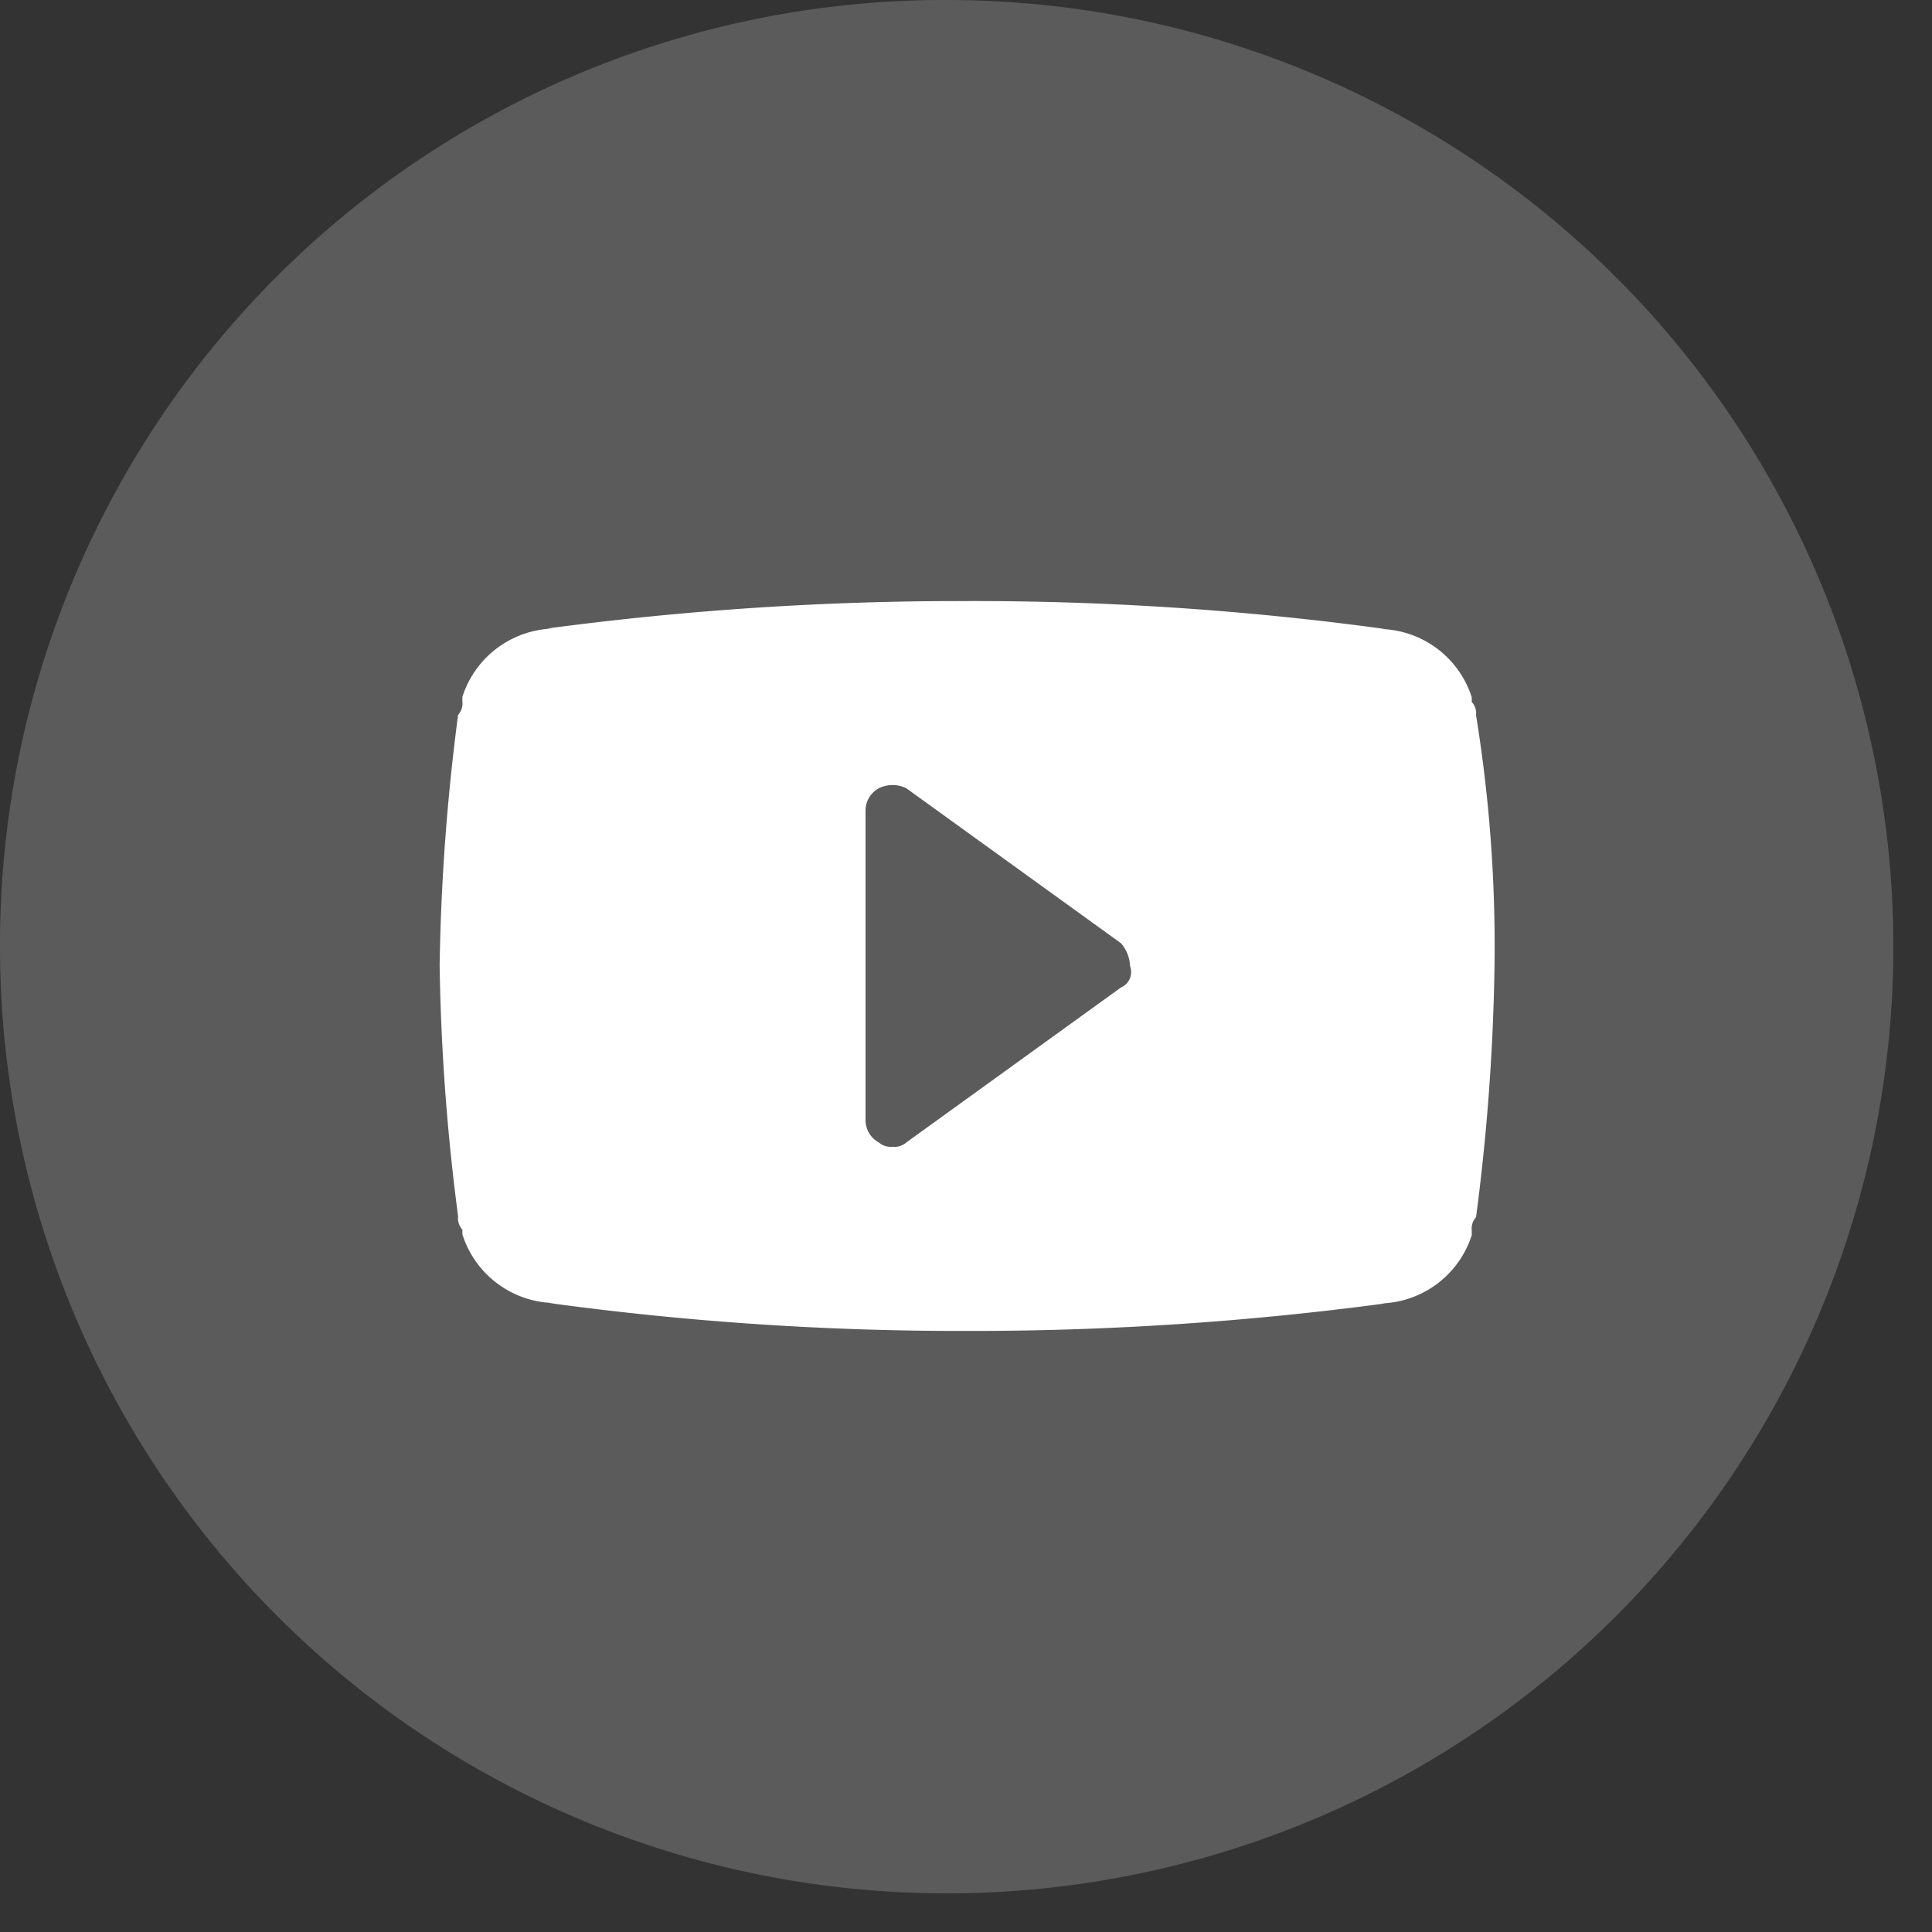 <svg xmlns="http://www.w3.org/2000/svg" id="Layer_1" width="45px" height="45px" data-name="Layer 1" viewBox="0 0 45 45">
    <rect x="0" y="0" width="45" height="45" fill="#333333" stroke="none"/>
    <g data-name="Screendesign 0">
        <path fill="#5b5b5b" d="M22.1 0A22.05 22.05 0 1 1 0 22 22 22 0 0 1 22.1 0" data-name="email icon"/>
    </g>
    <path fill="#fff" d="M34.38 16.66a.39.39 0 0 0-.1-.31v-.11a2.29 2.29 0 0 0-2.23-1.59h.21A70.78 70.78 0 0 0 22.5 14a72.64 72.64 0 0 0-9.76.64H13a2.29 2.29 0 0 0-2.23 1.59v.11a.39.39 0 0 1-.1.31 50.34 50.34 0 0 0-.43 5.84 50.34 50.34 0 0 0 .43 5.84.39.39 0 0 0 .1.31v.11a2.29 2.29 0 0 0 2.23 1.6h-.21a70.78 70.78 0 0 0 9.71.65 72.64 72.64 0 0 0 9.76-.64h-.21a2.29 2.29 0 0 0 2.23-1.59v-.11a.39.39 0 0 1 .1-.31 50.34 50.34 0 0 0 .43-5.84 33.6 33.6 0 0 0-.43-5.85zM26.11 23l-5 3.61a.41.41 0 0 1-.32.1.42.42 0 0 1-.32-.1.59.59 0 0 1-.31-.53v-7.19a.59.59 0 0 1 .31-.53.72.72 0 0 1 .64 0l5 3.61a.85.85 0 0 1 .21.53.39.39 0 0 1-.21.5z"/>
</svg>

